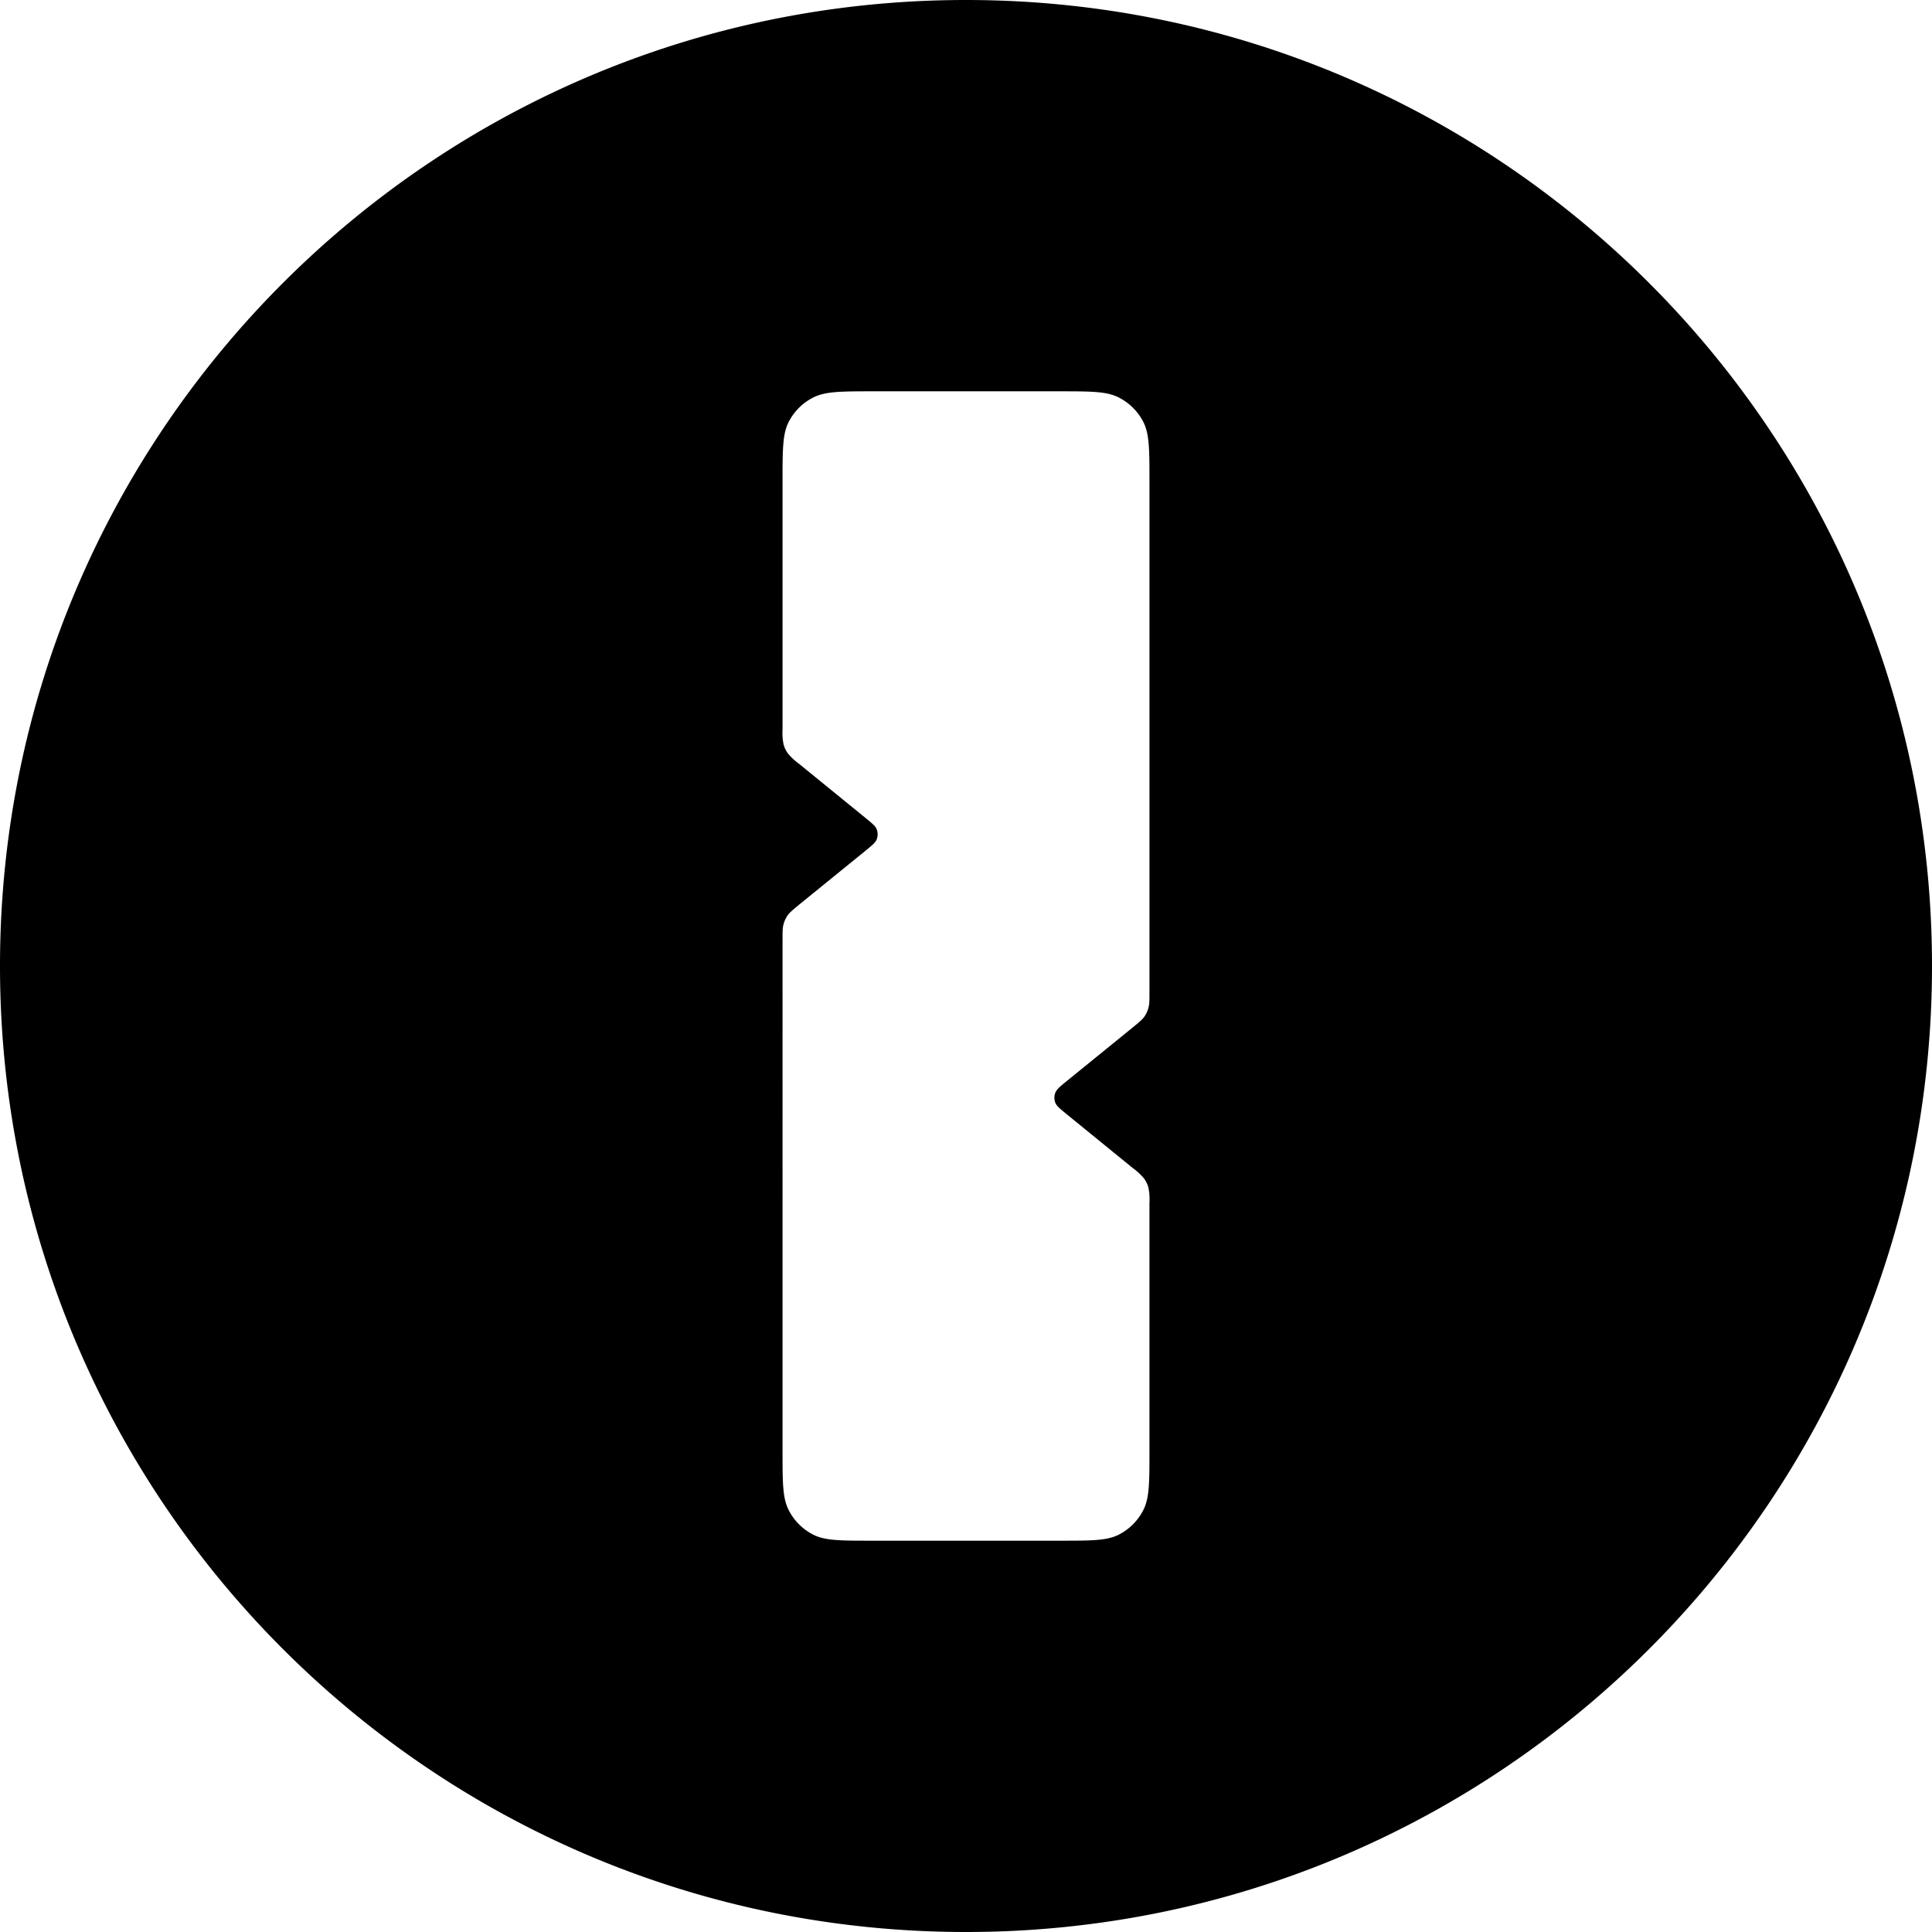 <svg role="img" viewBox="0 0 24 24" xmlns="http://www.w3.org/2000/svg"><title>1Password</title><path d="M12 0C5.373 0 0 5.373 0 12c0 6.628 5.373 12 12 12s12-5.372 12-12c0-6.627-5.373-12-12-12zm-1.162 4.861h2.324c.39 0 .587 0 .736.077a.698.698 0 0 1 .305.304c.076.15.076.344.076.735v6.353c0 .098 0 .145-.013.19a.35.35 0 0 1-.053.113c-.028.038-.066.068-.14.129l-.81.658c-.09.073-.137.111-.154.156a.174.174 0 0 0 0 .121c.017.045.064.08.155.155l.808.658a.764.764 0 0 1 .14.13.349.349 0 0 1 .054.112.753.753 0 0 1 .013.191v3.08c0 .391 0 .586-.076.735a.698.698 0 0 1-.305.306c-.149.076-.345.075-.736.075h-2.324c-.39 0-.588.001-.736-.075a.698.698 0 0 1-.305-.306c-.076-.149-.076-.344-.076-.735V11.67c0-.098 0-.145.013-.19a.347.347 0 0 1 .053-.113c.028-.037.066-.067.14-.129l.81-.658c.09-.074.137-.11.154-.154a.174.174 0 0 0 0-.123c-.017-.045-.064-.08-.155-.155l-.808-.658a.757.757 0 0 1-.14-.13.348.348 0 0 1-.054-.112.722.722 0 0 1-.013-.191v-3.08c0-.391 0-.586.076-.735a.698.698 0 0 1 .305-.304c.149-.076.345-.077.736-.077z"/></svg>